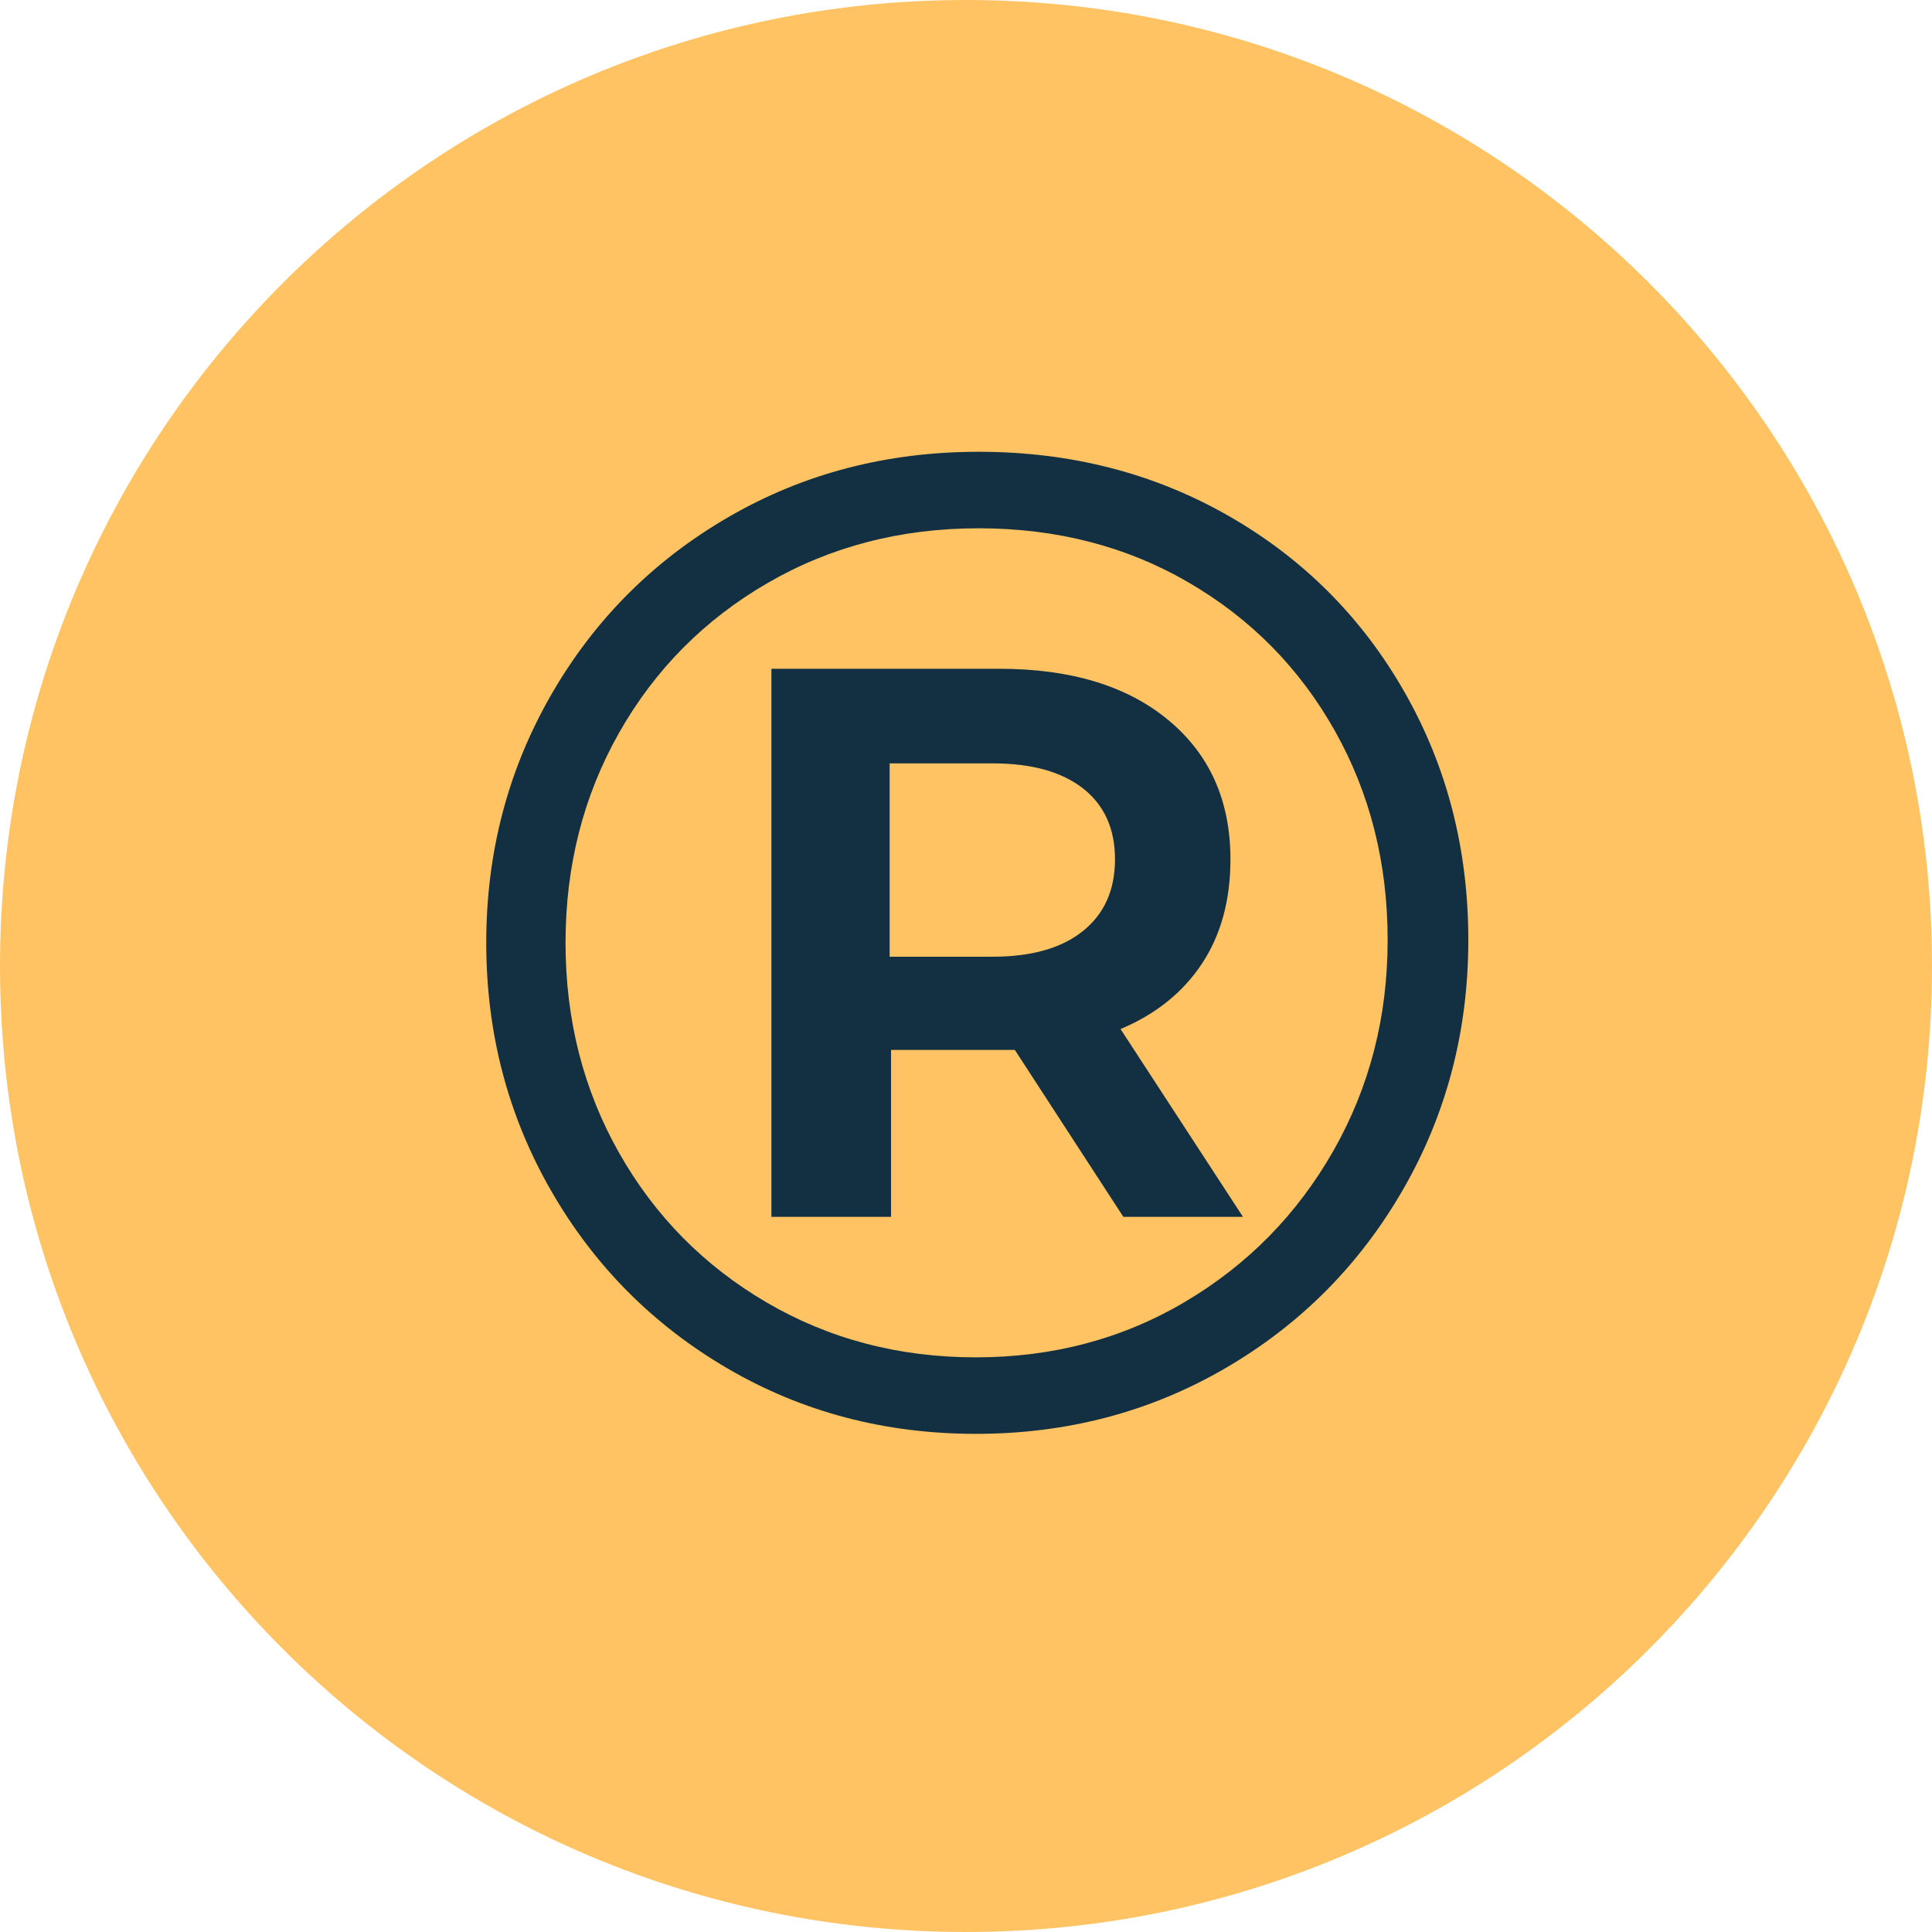 <?xml version="1.0" encoding="UTF-8"?>
<svg xmlns="http://www.w3.org/2000/svg" xmlns:xlink="http://www.w3.org/1999/xlink" width="50px" height="50px" viewBox="0 0 50 50" version="1.1">
  <title>Group 15</title>
  <g id="Page-1" stroke="none" stroke-width="1" fill="none" fill-rule="evenodd">
    <g id="Nimbus---Home---opcao-a" transform="translate(-494, -1970)">
      <g id="Group-15" transform="translate(494, 1970)">
        <path d="M25,50 C38.807,50 50,38.807 50,25 C50,11.193 38.807,0 25,0 C11.193,0 0,11.193 0,25 C0,38.807 11.193,50 25,50 Z" id="Oval-Copy-8" fill="#FFC364"></path>
        <g id="®" transform="translate(12.584, 11.692)" fill="#123042" fill-rule="nonzero">
          <path d="M12.744,0 C15.12,0 17.274,0.552 19.206,1.656 C21.138,2.76 22.656,4.278 23.76,6.21 C24.864,8.142 25.416,10.284 25.416,12.636 C25.416,14.988 24.852,17.142 23.724,19.098 C22.596,21.054 21.06,22.596 19.116,23.724 C17.172,24.852 15.024,25.416 12.672,25.416 C10.32,25.416 8.178,24.852 6.246,23.724 C4.314,22.596 2.79,21.06 1.674,19.116 C0.558,17.172 0,15.036 0,12.708 C0,10.38 0.558,8.244 1.674,6.3 C2.79,4.356 4.32,2.82 6.264,1.692 C8.208,0.564 10.368,0 12.744,0 Z M12.672,23.436 C14.664,23.436 16.47,22.956 18.09,21.996 C19.71,21.036 20.988,19.734 21.924,18.09 C22.86,16.446 23.328,14.628 23.328,12.636 C23.328,10.644 22.872,8.838 21.96,7.218 C21.048,5.598 19.788,4.32 18.18,3.384 C16.572,2.448 14.76,1.98 12.744,1.98 C10.728,1.98 8.904,2.454 7.272,3.402 C5.64,4.35 4.362,5.64 3.438,7.272 C2.514,8.904 2.052,10.716 2.052,12.708 C2.052,14.7 2.514,16.512 3.438,18.144 C4.362,19.776 5.634,21.066 7.254,22.014 C8.874,22.962 10.68,23.436 12.672,23.436 Z M19.26,10.548 C19.26,11.604 19.014,12.504 18.522,13.248 C18.03,13.992 17.328,14.556 16.416,14.94 L19.584,19.8 L16.488,19.8 L13.68,15.48 L13.284,15.48 L10.476,15.48 L10.476,19.8 L7.38,19.8 L7.38,5.616 L13.284,5.616 C15.132,5.616 16.59,6.06 17.658,6.948 C18.726,7.836 19.26,9.036 19.26,10.548 Z M13.104,13.068 C14.112,13.068 14.892,12.846 15.444,12.402 C15.996,11.958 16.272,11.34 16.272,10.548 C16.272,9.756 15.996,9.144 15.444,8.712 C14.892,8.28 14.112,8.064 13.104,8.064 L10.44,8.064 L10.44,13.068 L13.104,13.068 Z" id="Shape"></path>
        </g>
      </g>
    </g>
  </g>
</svg>
